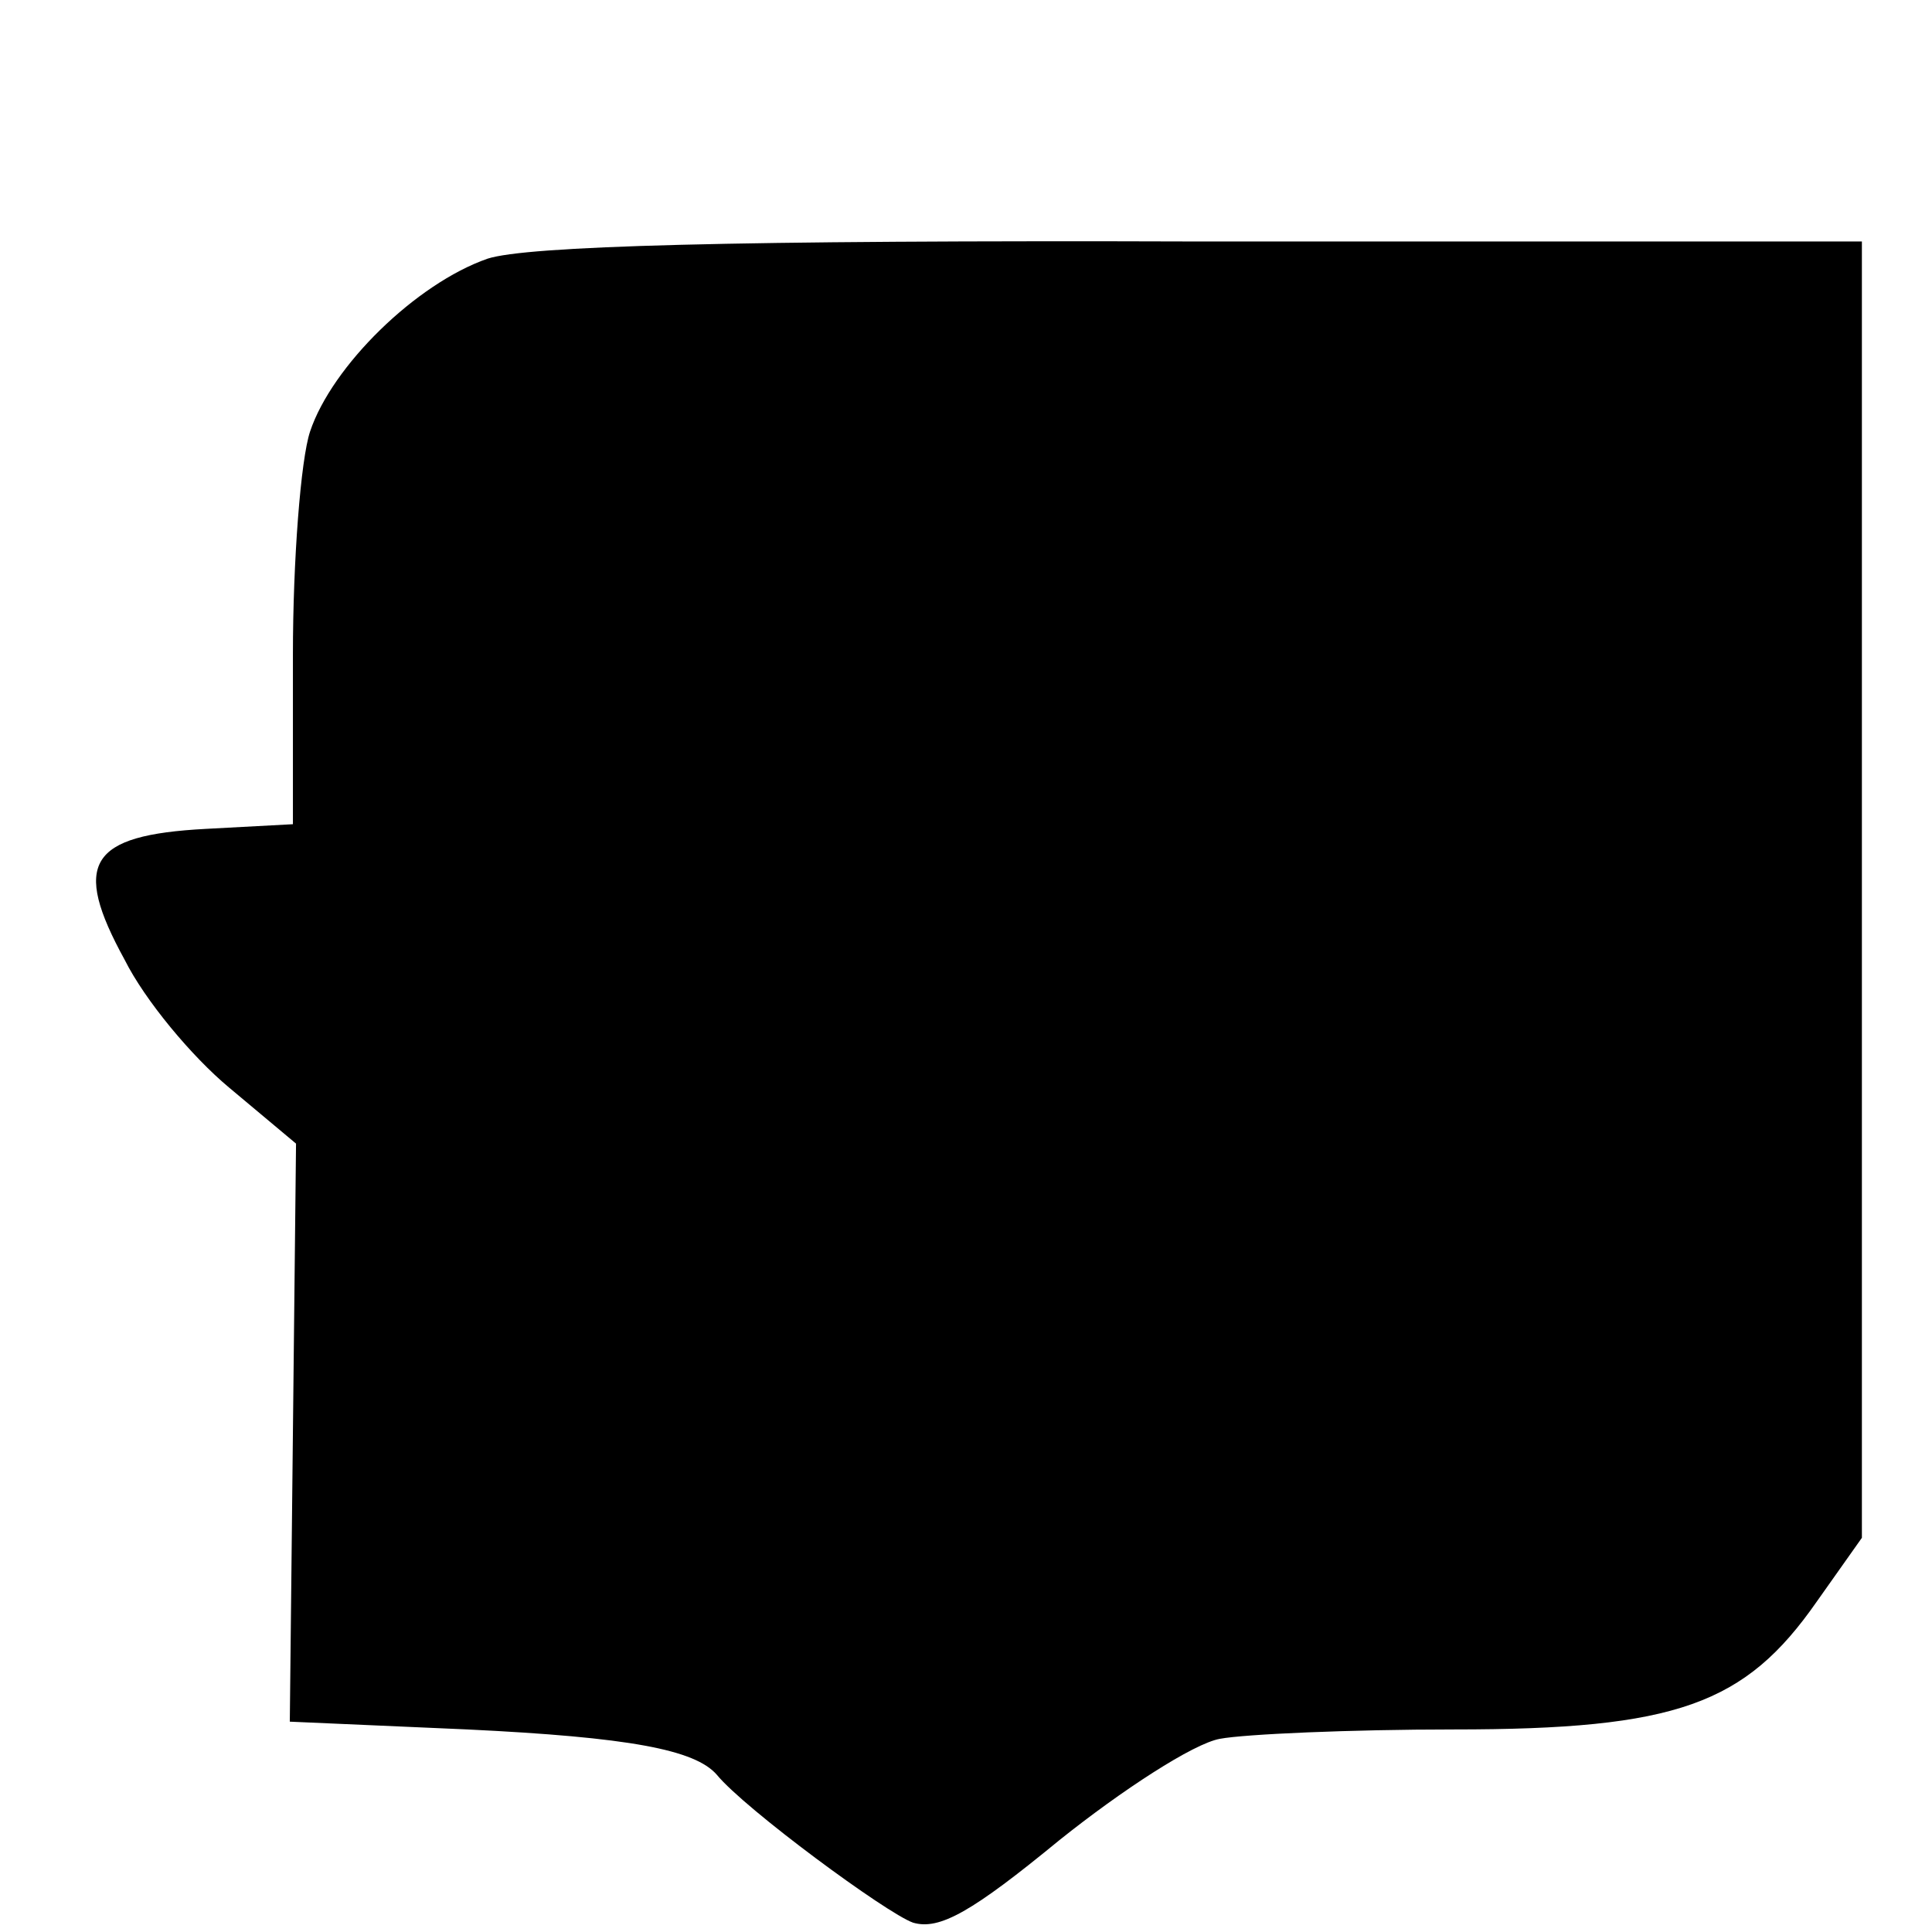 <?xml version="1.0" standalone="no"?>
<!DOCTYPE svg PUBLIC "-//W3C//DTD SVG 20010904//EN"
 "http://www.w3.org/TR/2001/REC-SVG-20010904/DTD/svg10.dtd">
<svg version="1.0" xmlns="http://www.w3.org/2000/svg"
 width="124pt" height="124pt" viewBox="0 0 124 124"
 preserveAspectRatio="xMidYMid meet">
<g transform="translate(0,124) scale(0.1,-0.1)"
fill="#000000" stroke="none">
<path d="M313 1074 c-46 -16 -100 -69 -114 -111 -6 -18 -11 -83 -11 -143 l0
-109 -56 -3 c-75 -4 -86 -22 -52 -84 13 -26 43 -62 67 -82 l43 -36 -2 -185 -2
-186 114 -5 c104 -5 146 -13 160 -29 18 -22 109 -89 126 -95 17 -5 38 7 94 53
40 32 86 62 103 65 16 3 84 6 150 6 143 0 187 16 233 82 l29 41 0 416 0 416
-423 0 c-307 1 -434 -3 -459 -11z"/>
</g>
</svg>
